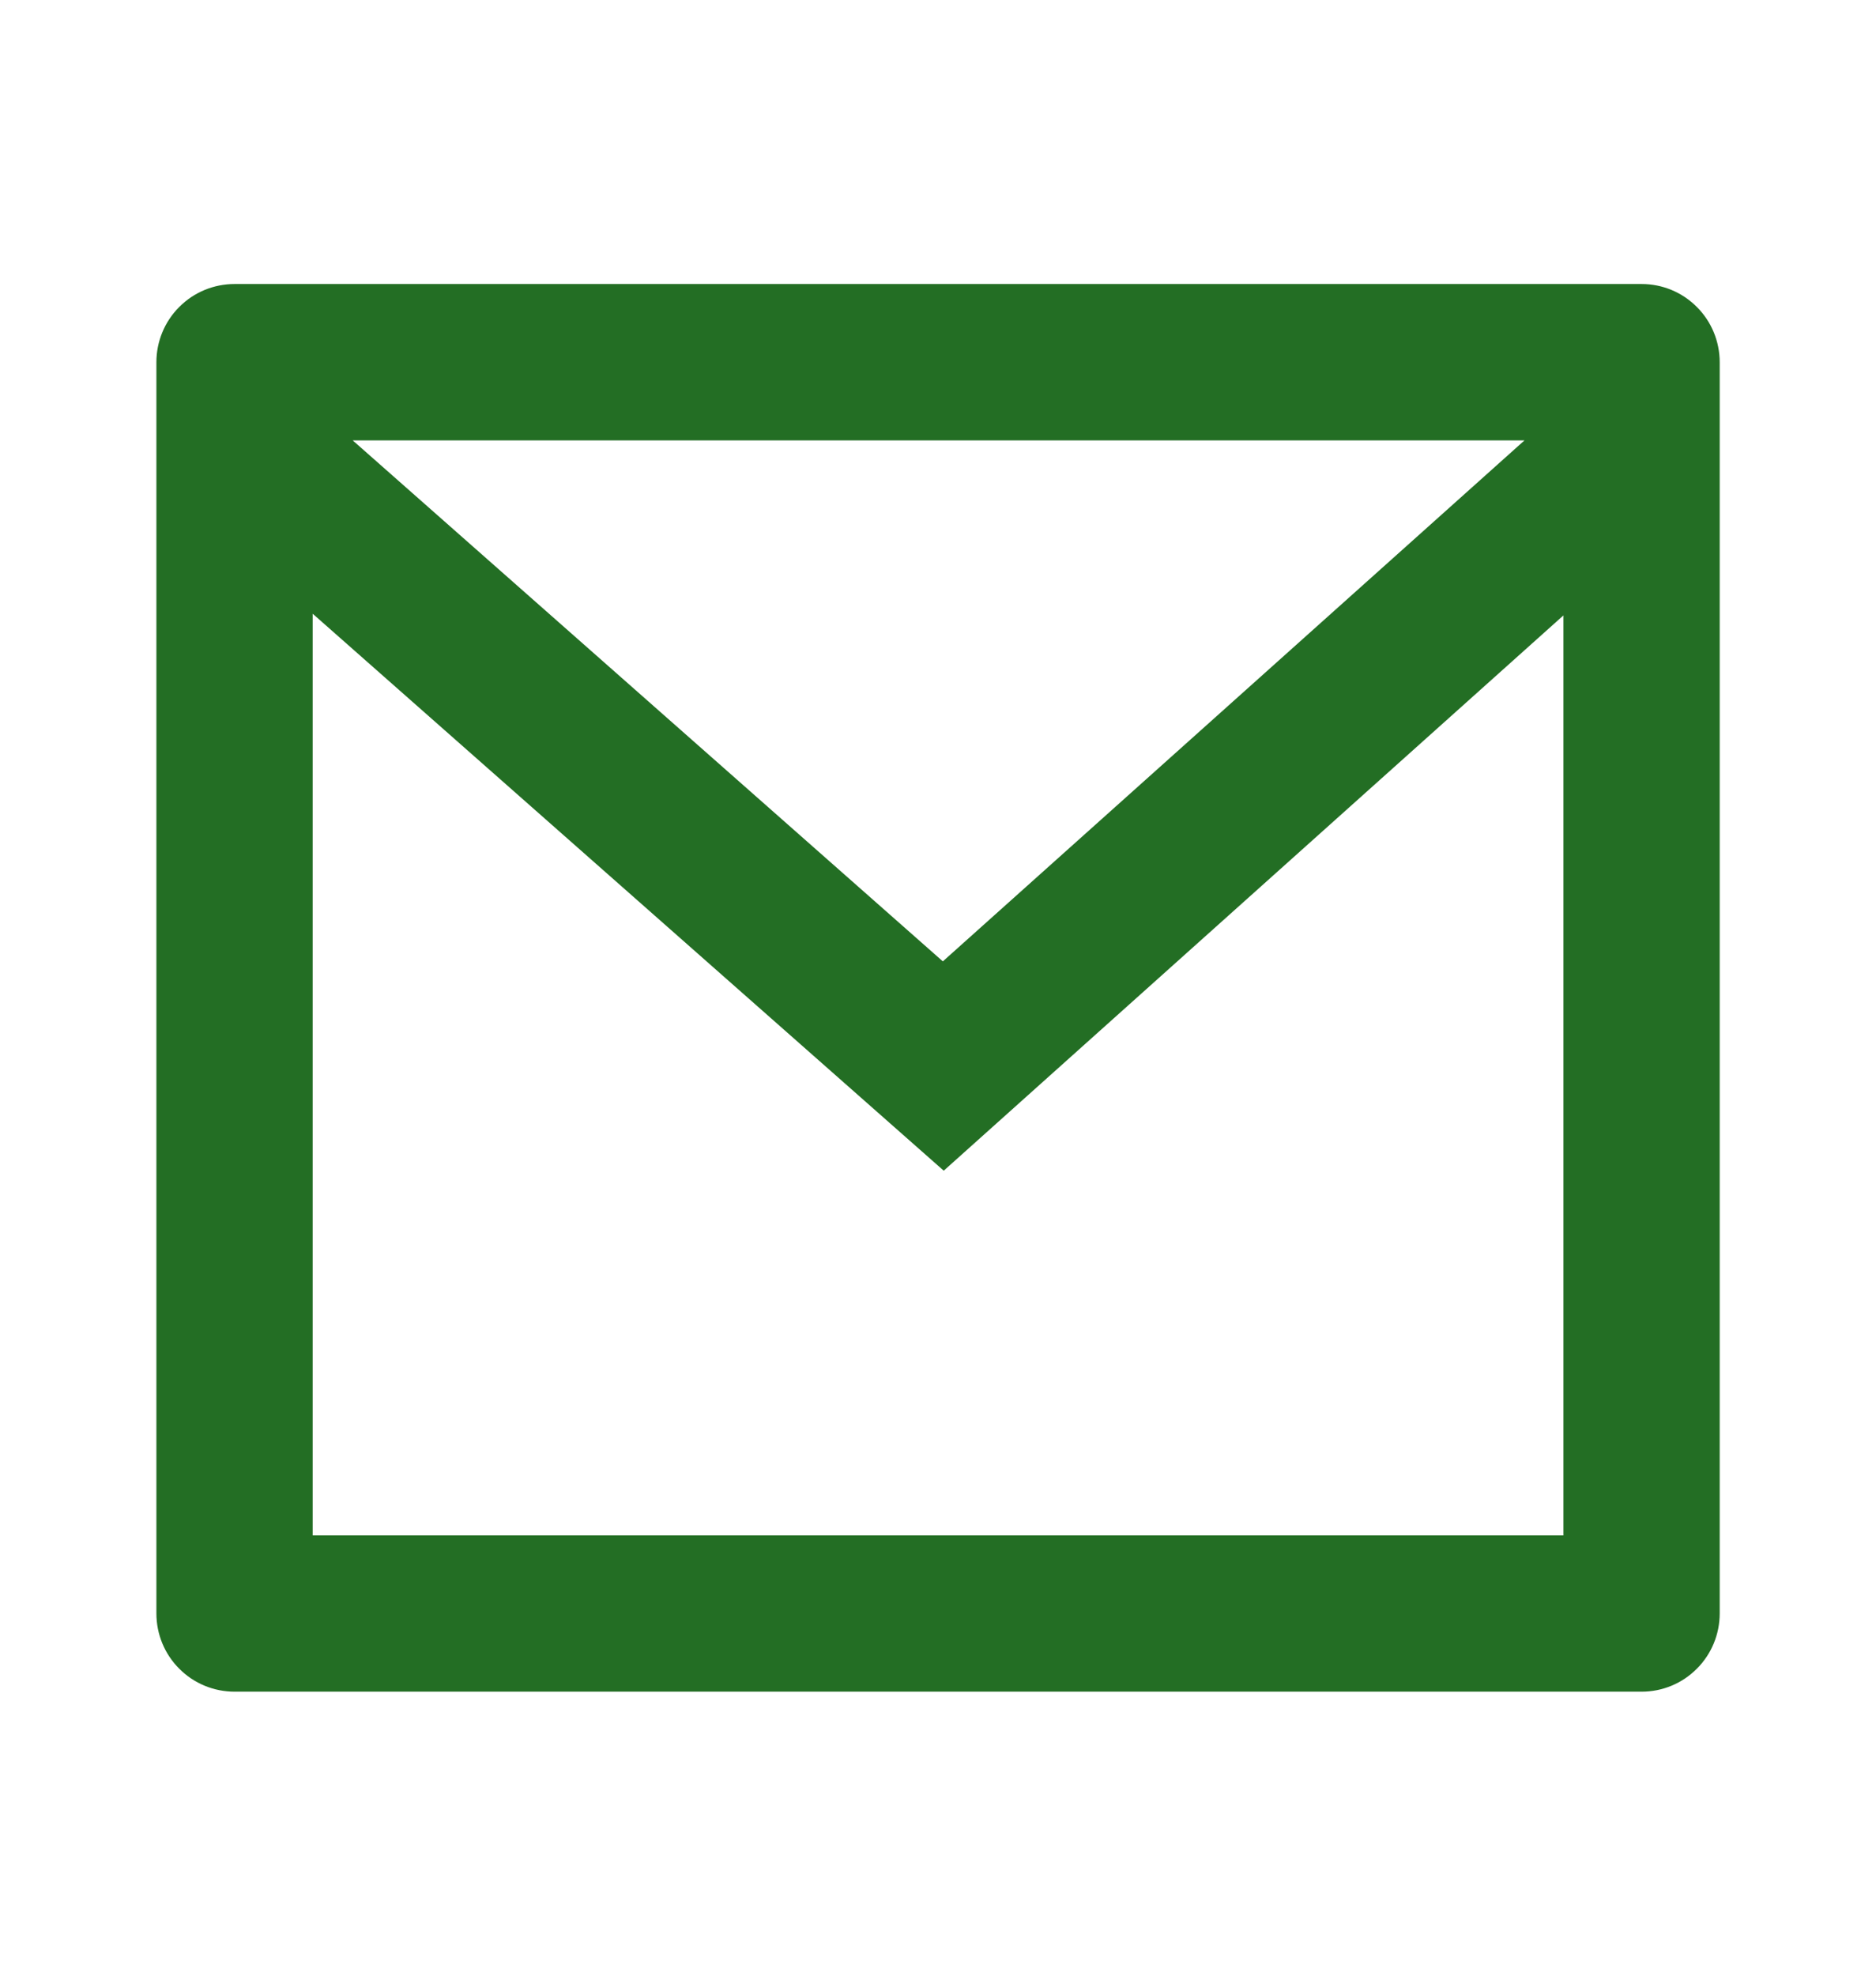 <?xml version="1.0" encoding="UTF-8"?> <svg xmlns="http://www.w3.org/2000/svg" width="19" height="20" viewBox="0 0 19 20" fill="none"><path d="M2.376 2.875H16.626C16.836 2.875 17.037 2.958 17.185 3.107C17.334 3.255 17.417 3.457 17.417 3.667V16.333C17.417 16.543 17.334 16.745 17.185 16.893C17.037 17.042 16.836 17.125 16.626 17.125H2.376C2.166 17.125 1.964 17.042 1.816 16.893C1.667 16.745 1.584 16.543 1.584 16.333V3.667C1.584 3.457 1.667 3.255 1.816 3.107C1.964 2.958 2.166 2.875 2.376 2.875V2.875ZM15.834 6.23L9.558 11.851L3.167 6.213V15.542H15.834V6.23ZM3.572 4.458L9.549 9.732L15.44 4.458H3.572Z" fill="#236E24"></path></svg> 